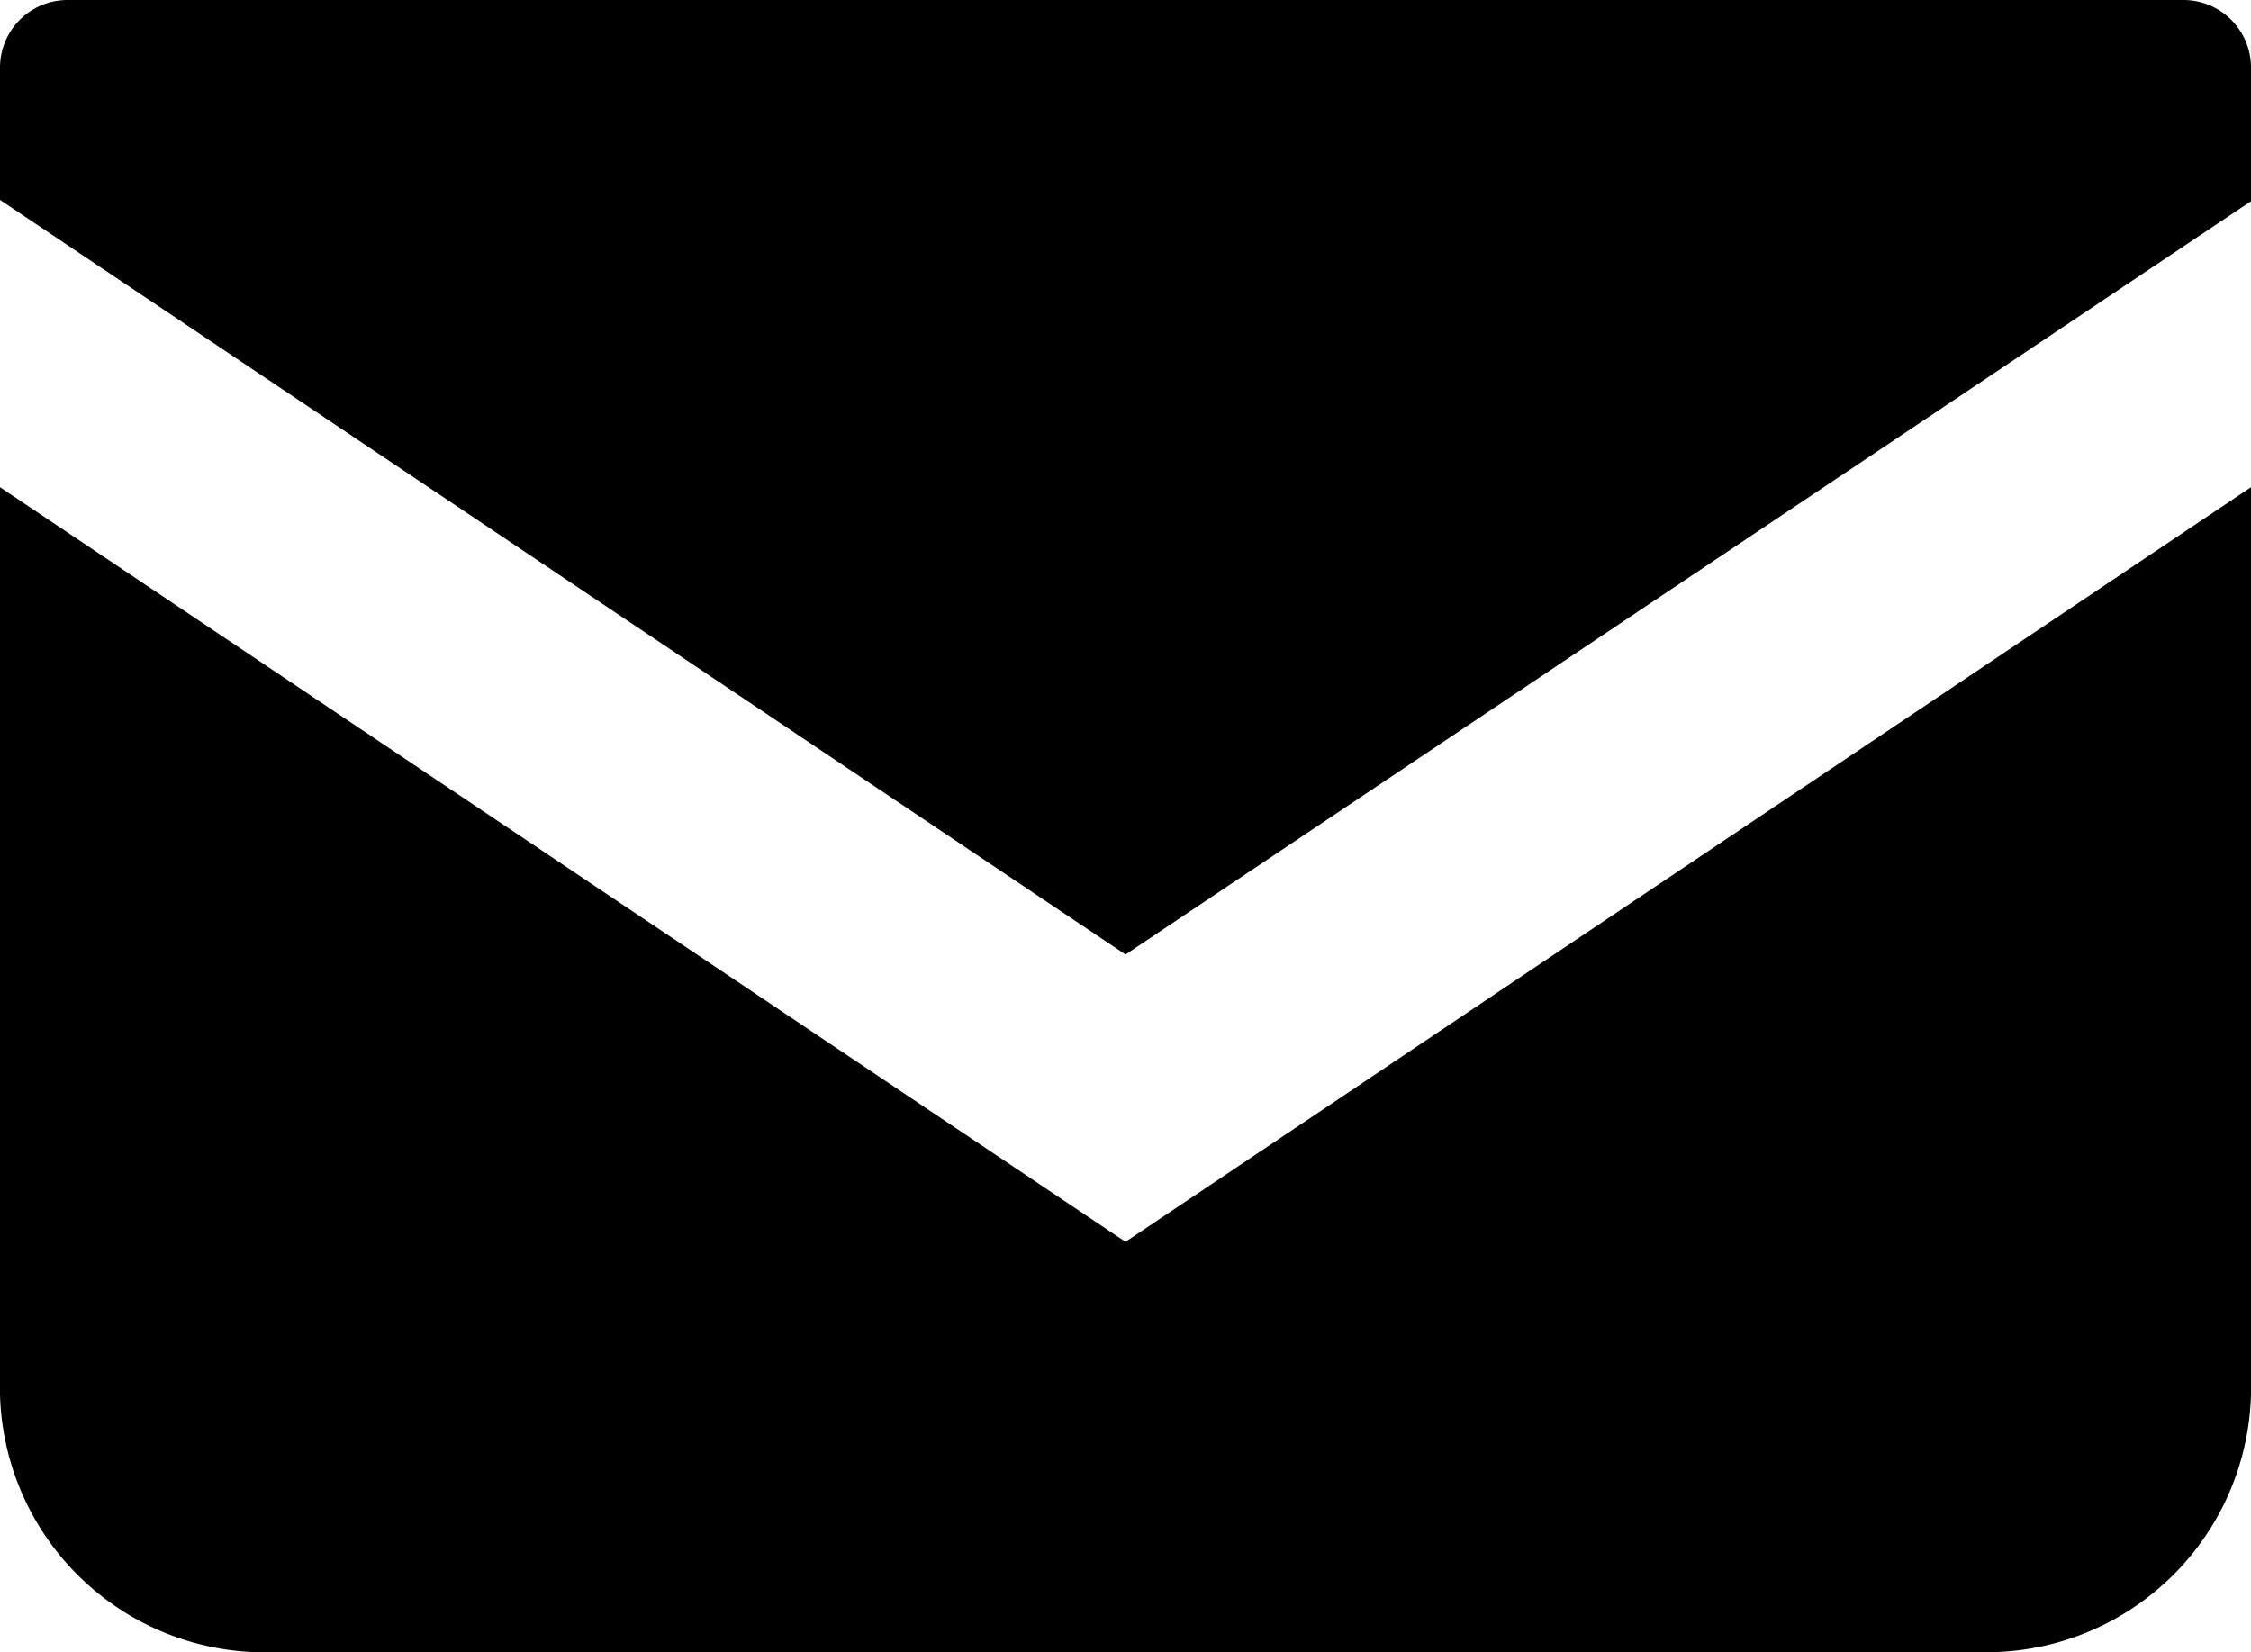 <svg xmlns="http://www.w3.org/2000/svg" width="17" height="12.48" viewBox="0 0 17 12.48"><g id="レイヤー_2" data-name="レイヤー 2"><g id="サイド"><g id="アートワーク_1" data-name="アートワーク 1"><path d="M16.49,0H.51A.51.51,0,0,0,0,.51v1l8.5,5.7L17,1.52v-1A.51.51,0,0,0,16.49,0Z"/><path d="M0,3.68v6.75a2,2,0,0,0,2.05,2.05H15A2,2,0,0,0,17,10.43V3.68L8.5,9.38Z"/></g></g></g></svg>